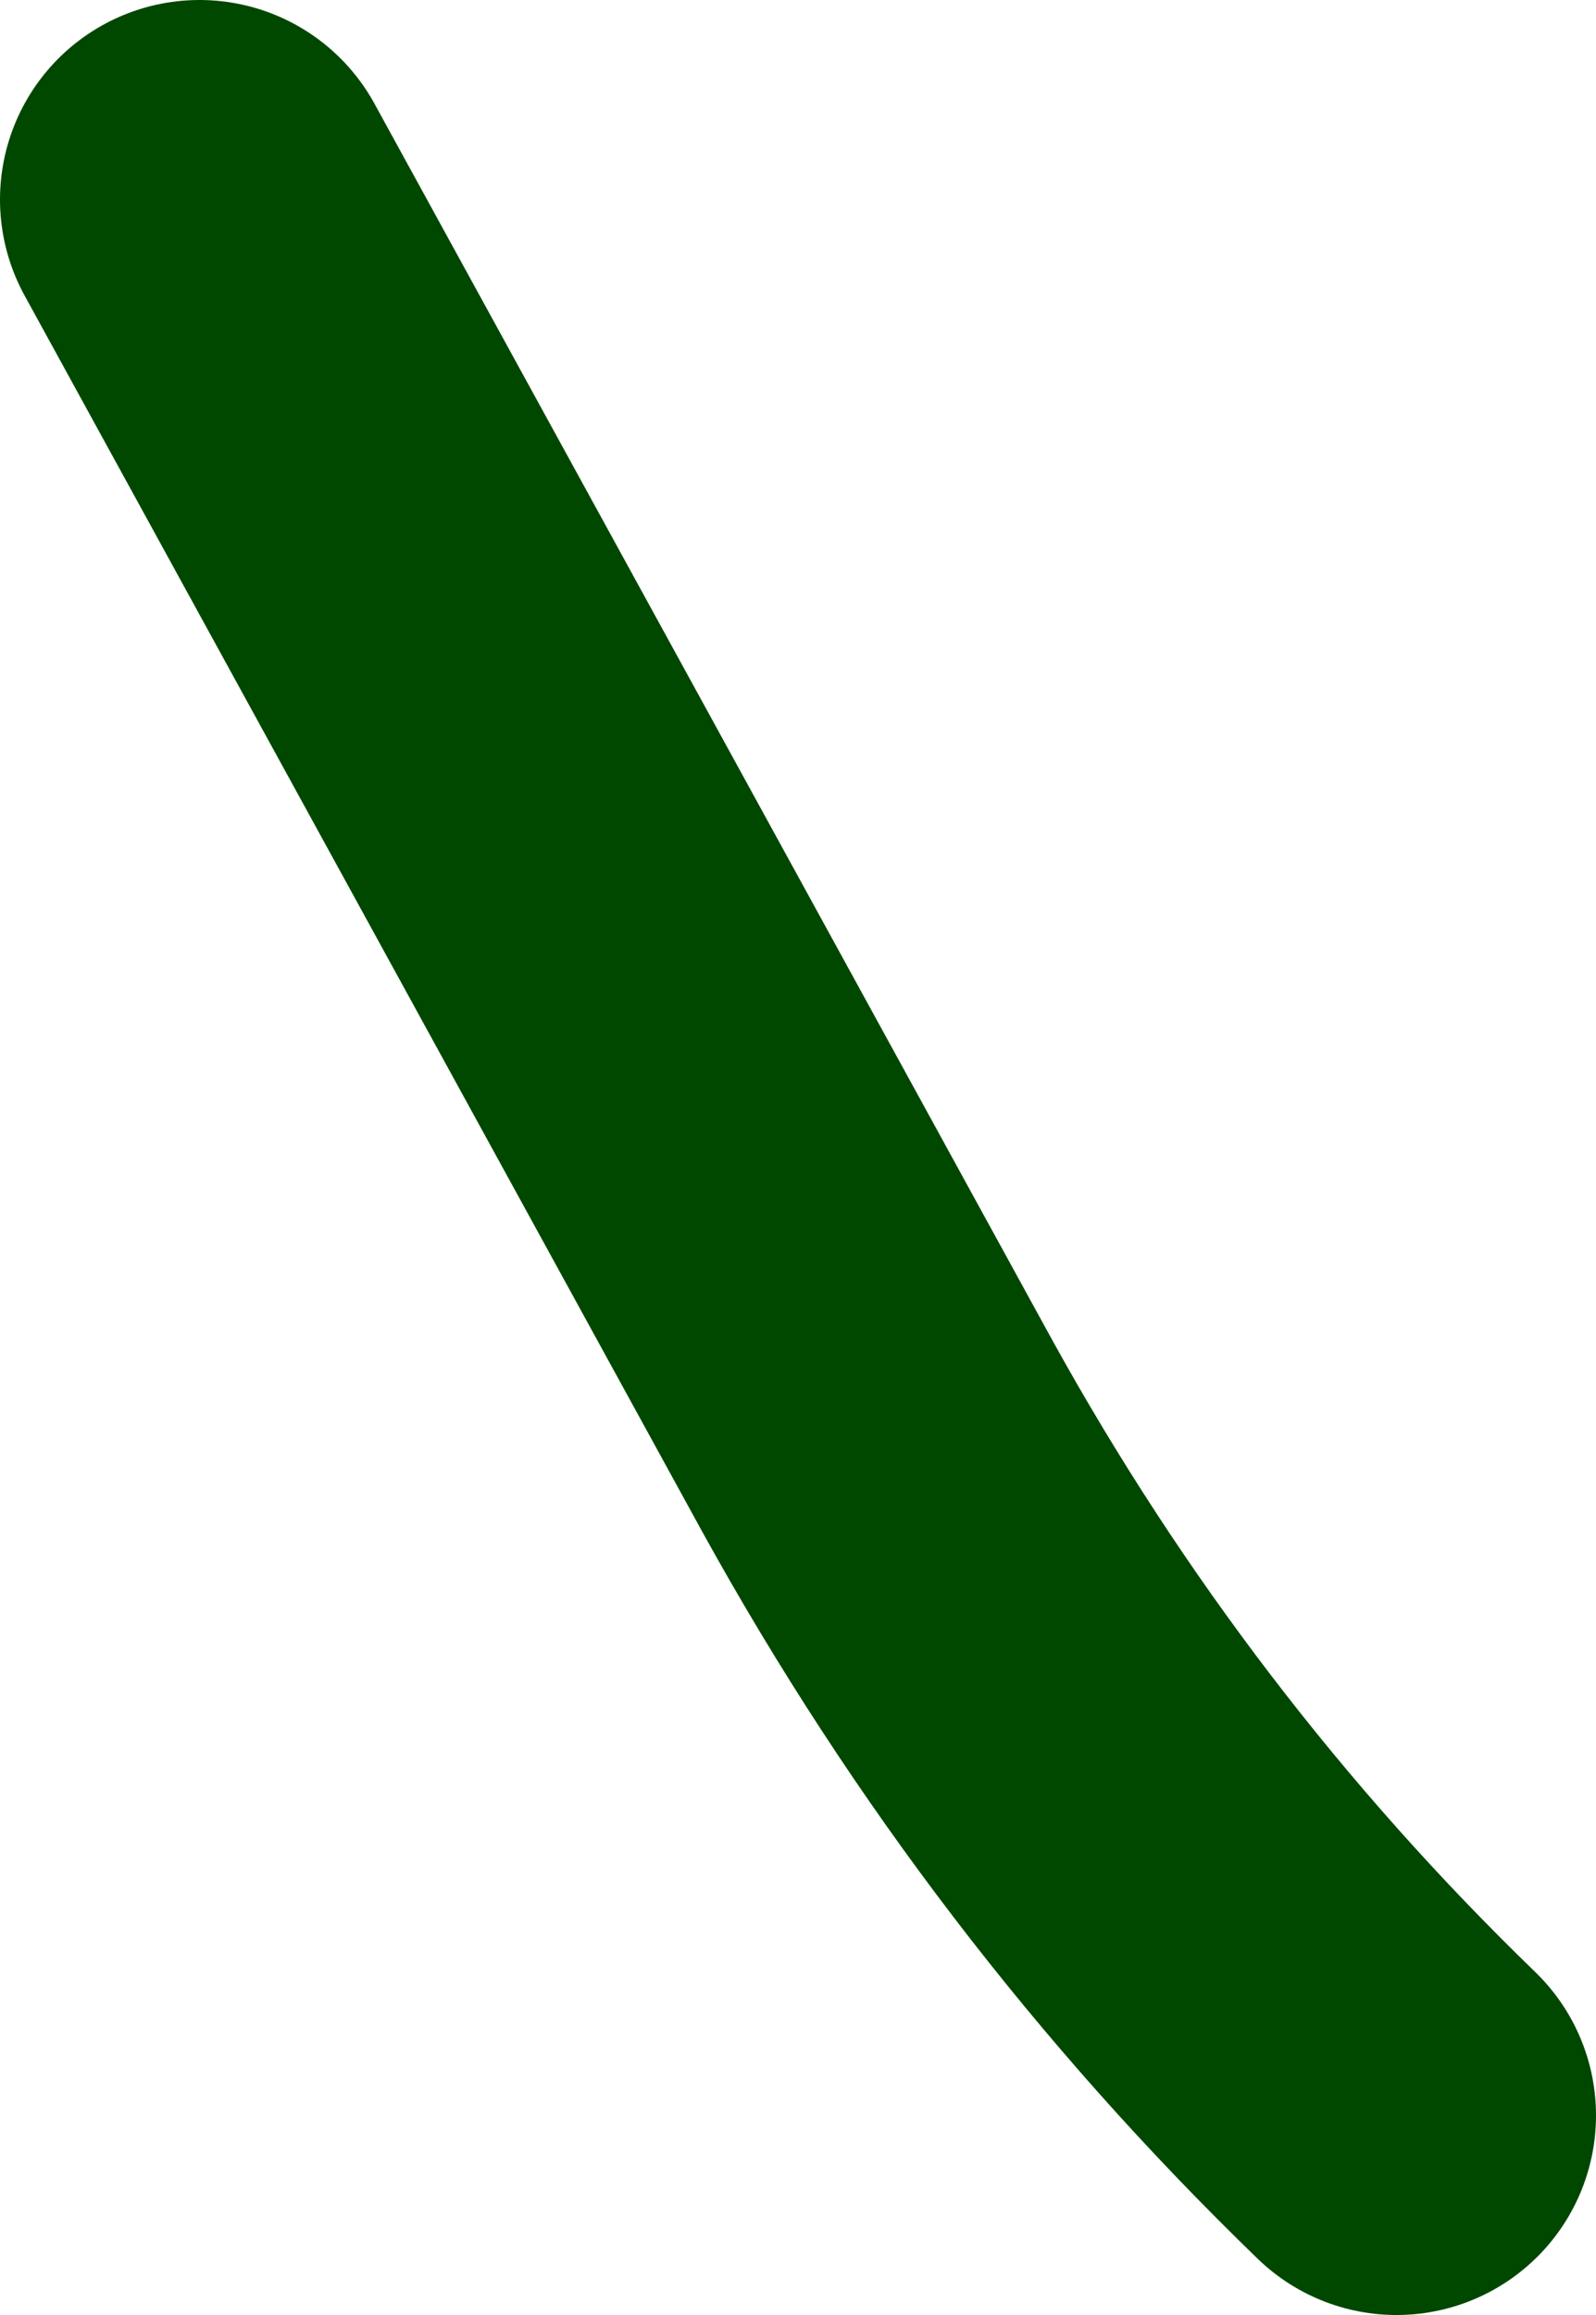 <?xml version="1.0" encoding="UTF-8" standalone="no"?>
<svg xmlns:xlink="http://www.w3.org/1999/xlink" height="11.6px" width="8.0px" xmlns="http://www.w3.org/2000/svg">
  <g transform="matrix(1.0, 0.0, 0.0, 1.0, -154.6, 37.6)">
    <path d="M155.6 -36.6 L159.0 -30.4 Q160.05 -28.5 161.6 -27.0" fill="none" stroke="#004700" stroke-linecap="round" stroke-linejoin="round" stroke-width="2.0"/>
  </g>
</svg>
